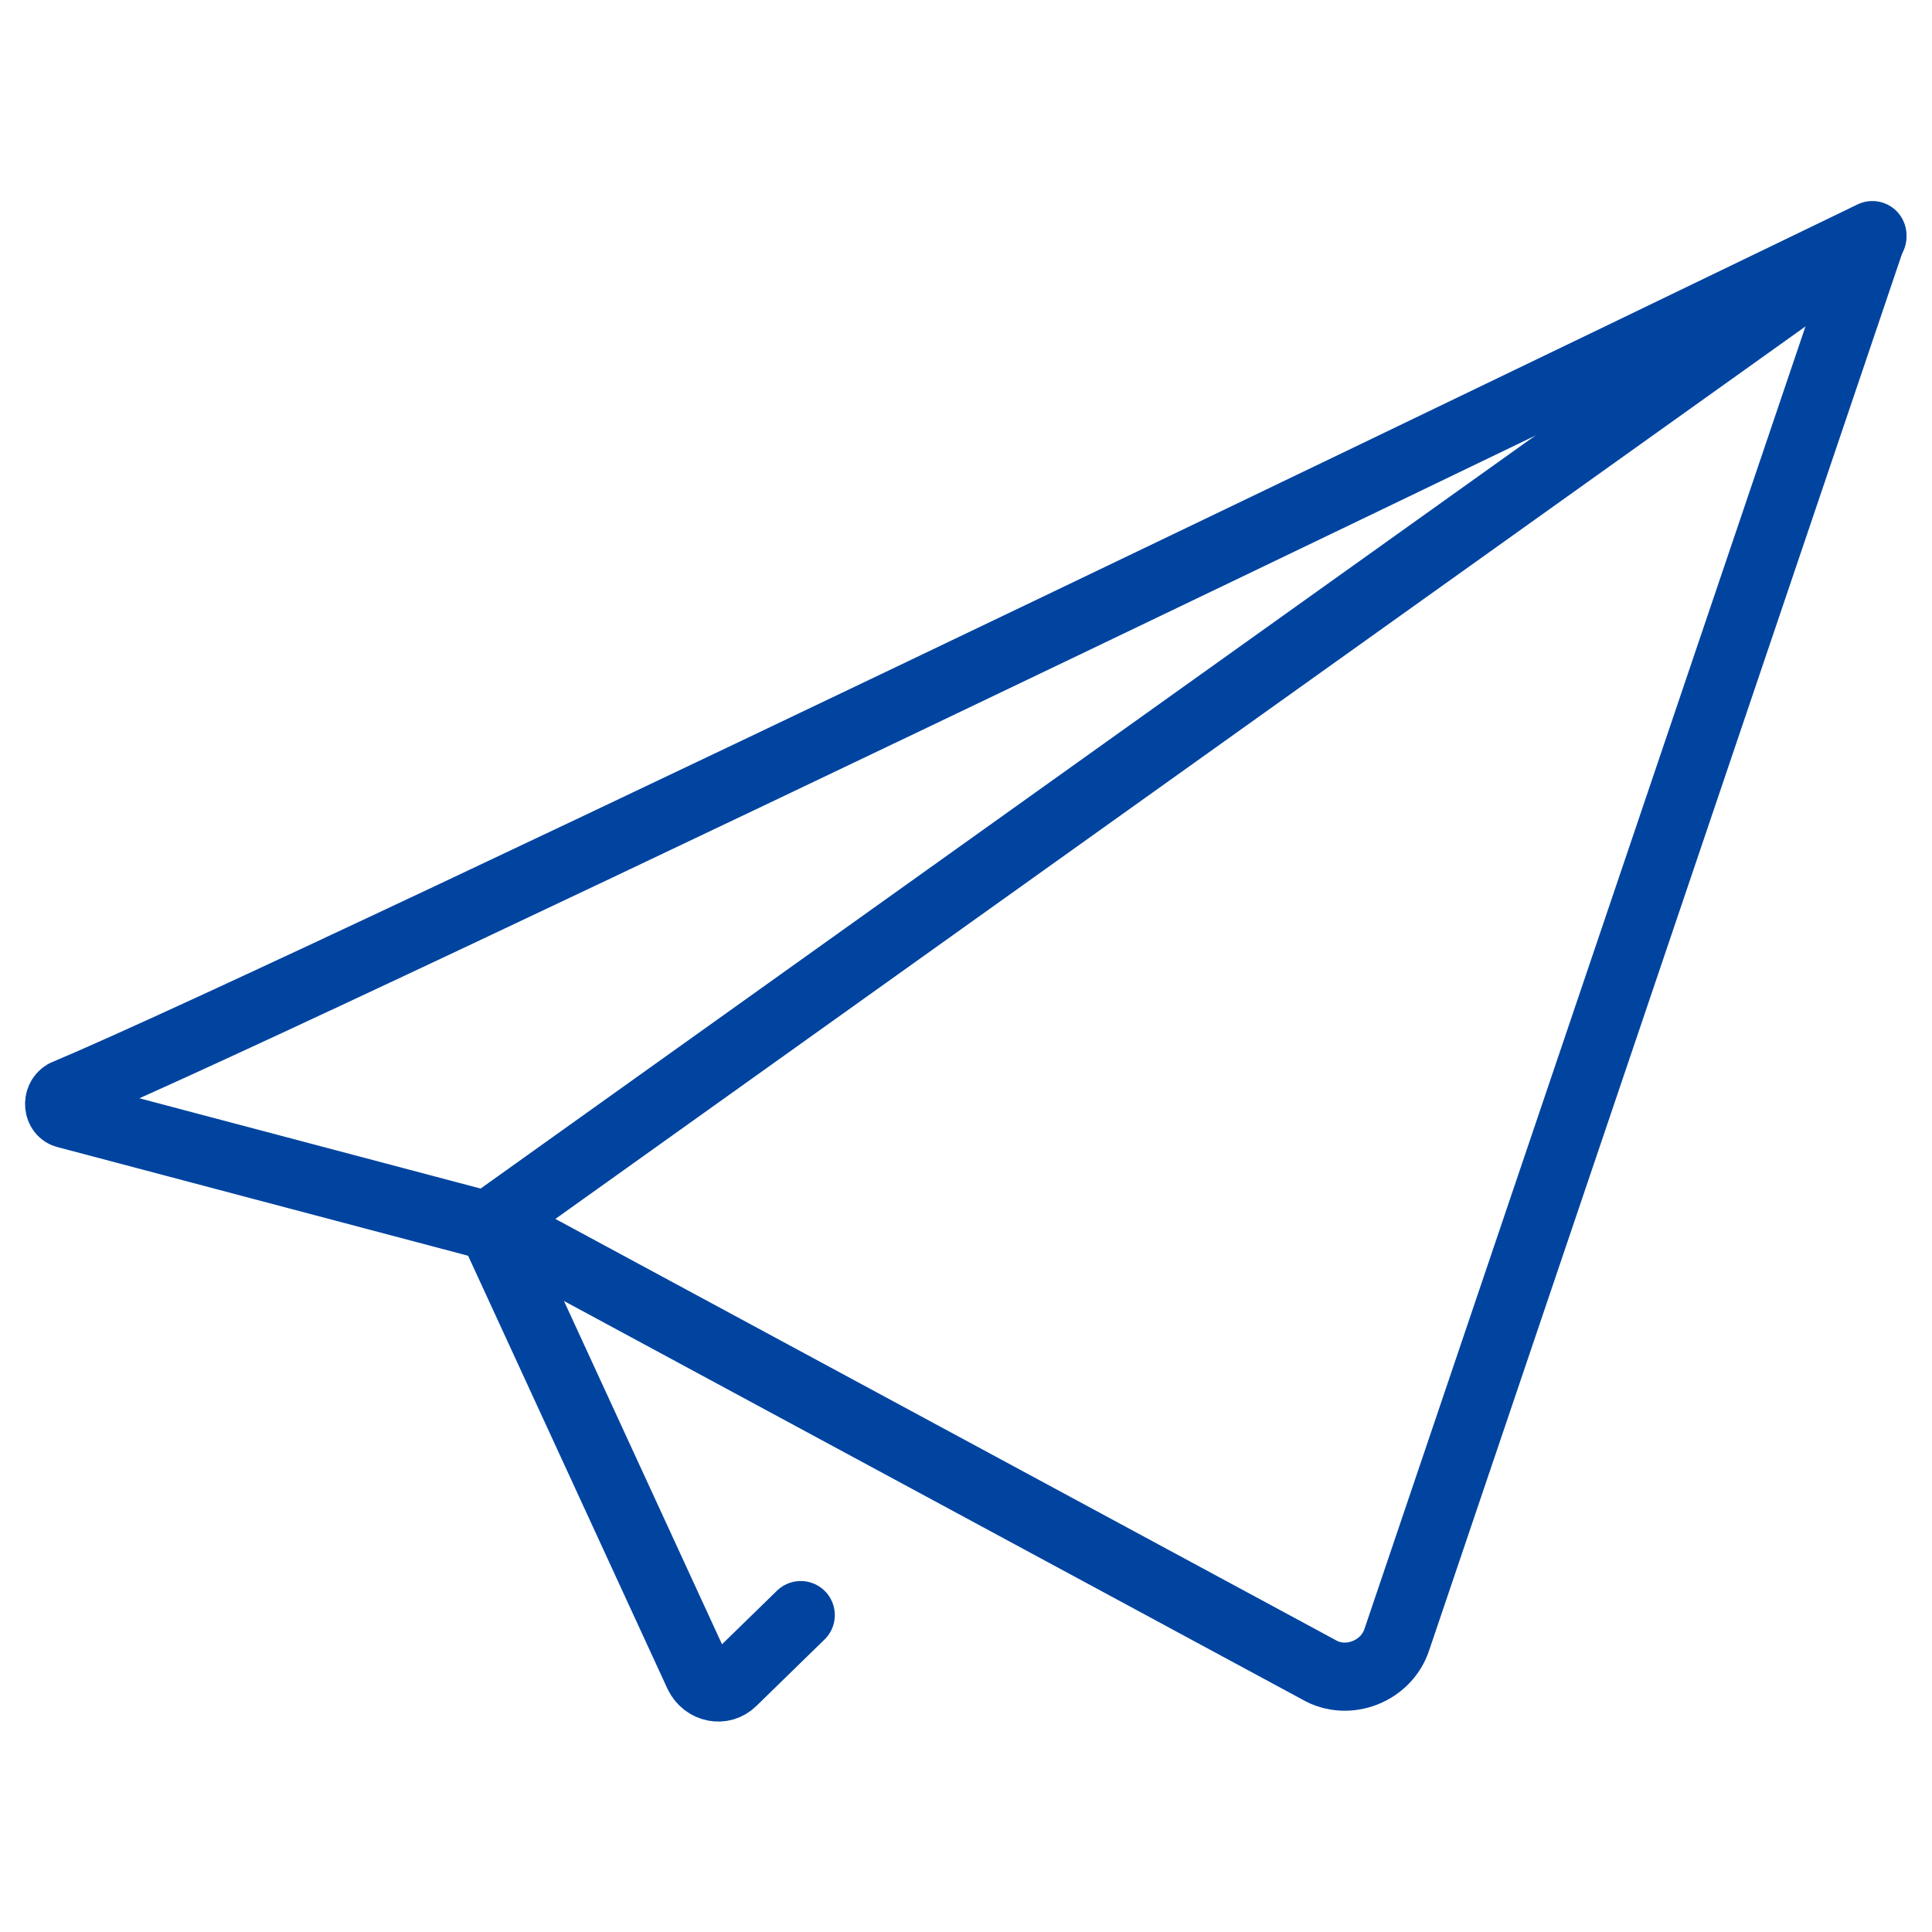 <?xml version="1.0" encoding="utf-8"?>
<!-- Generator: Adobe Illustrator 24.1.1, SVG Export Plug-In . SVG Version: 6.00 Build 0)  -->
<svg version="1.1" id="レイヤー_1" xmlns="http://www.w3.org/2000/svg" xmlns:xlink="http://www.w3.org/1999/xlink" x="0px"
	 y="0px" width="113.4px" height="113.4px" viewBox="0 0 113.4 113.4" style="enable-background:new 0 0 113.4 113.4;"
	 xml:space="preserve">
<style type="text/css">
	.st0{fill:none;stroke:#0044A0;stroke-width:4;stroke-linecap:round;stroke-linejoin:round;stroke-miterlimit:10;}
</style>
<g>
	<path class="st0" d="M3.8,64.2c15-6.3,106.1-50.4,106.1-50.4L82,96.2c-0.6,1.9-2.9,2.8-4.6,1.8L29.6,72.2L3.9,65.4
		C3.4,65.3,3.3,64.5,3.8,64.2z"/>
	<path class="st0" d="M47,94.8l-4,3.9c-0.6,0.6-1.6,0.4-2-0.4L28.8,71.8l81.1-57.9"/>
</g>
</svg>
